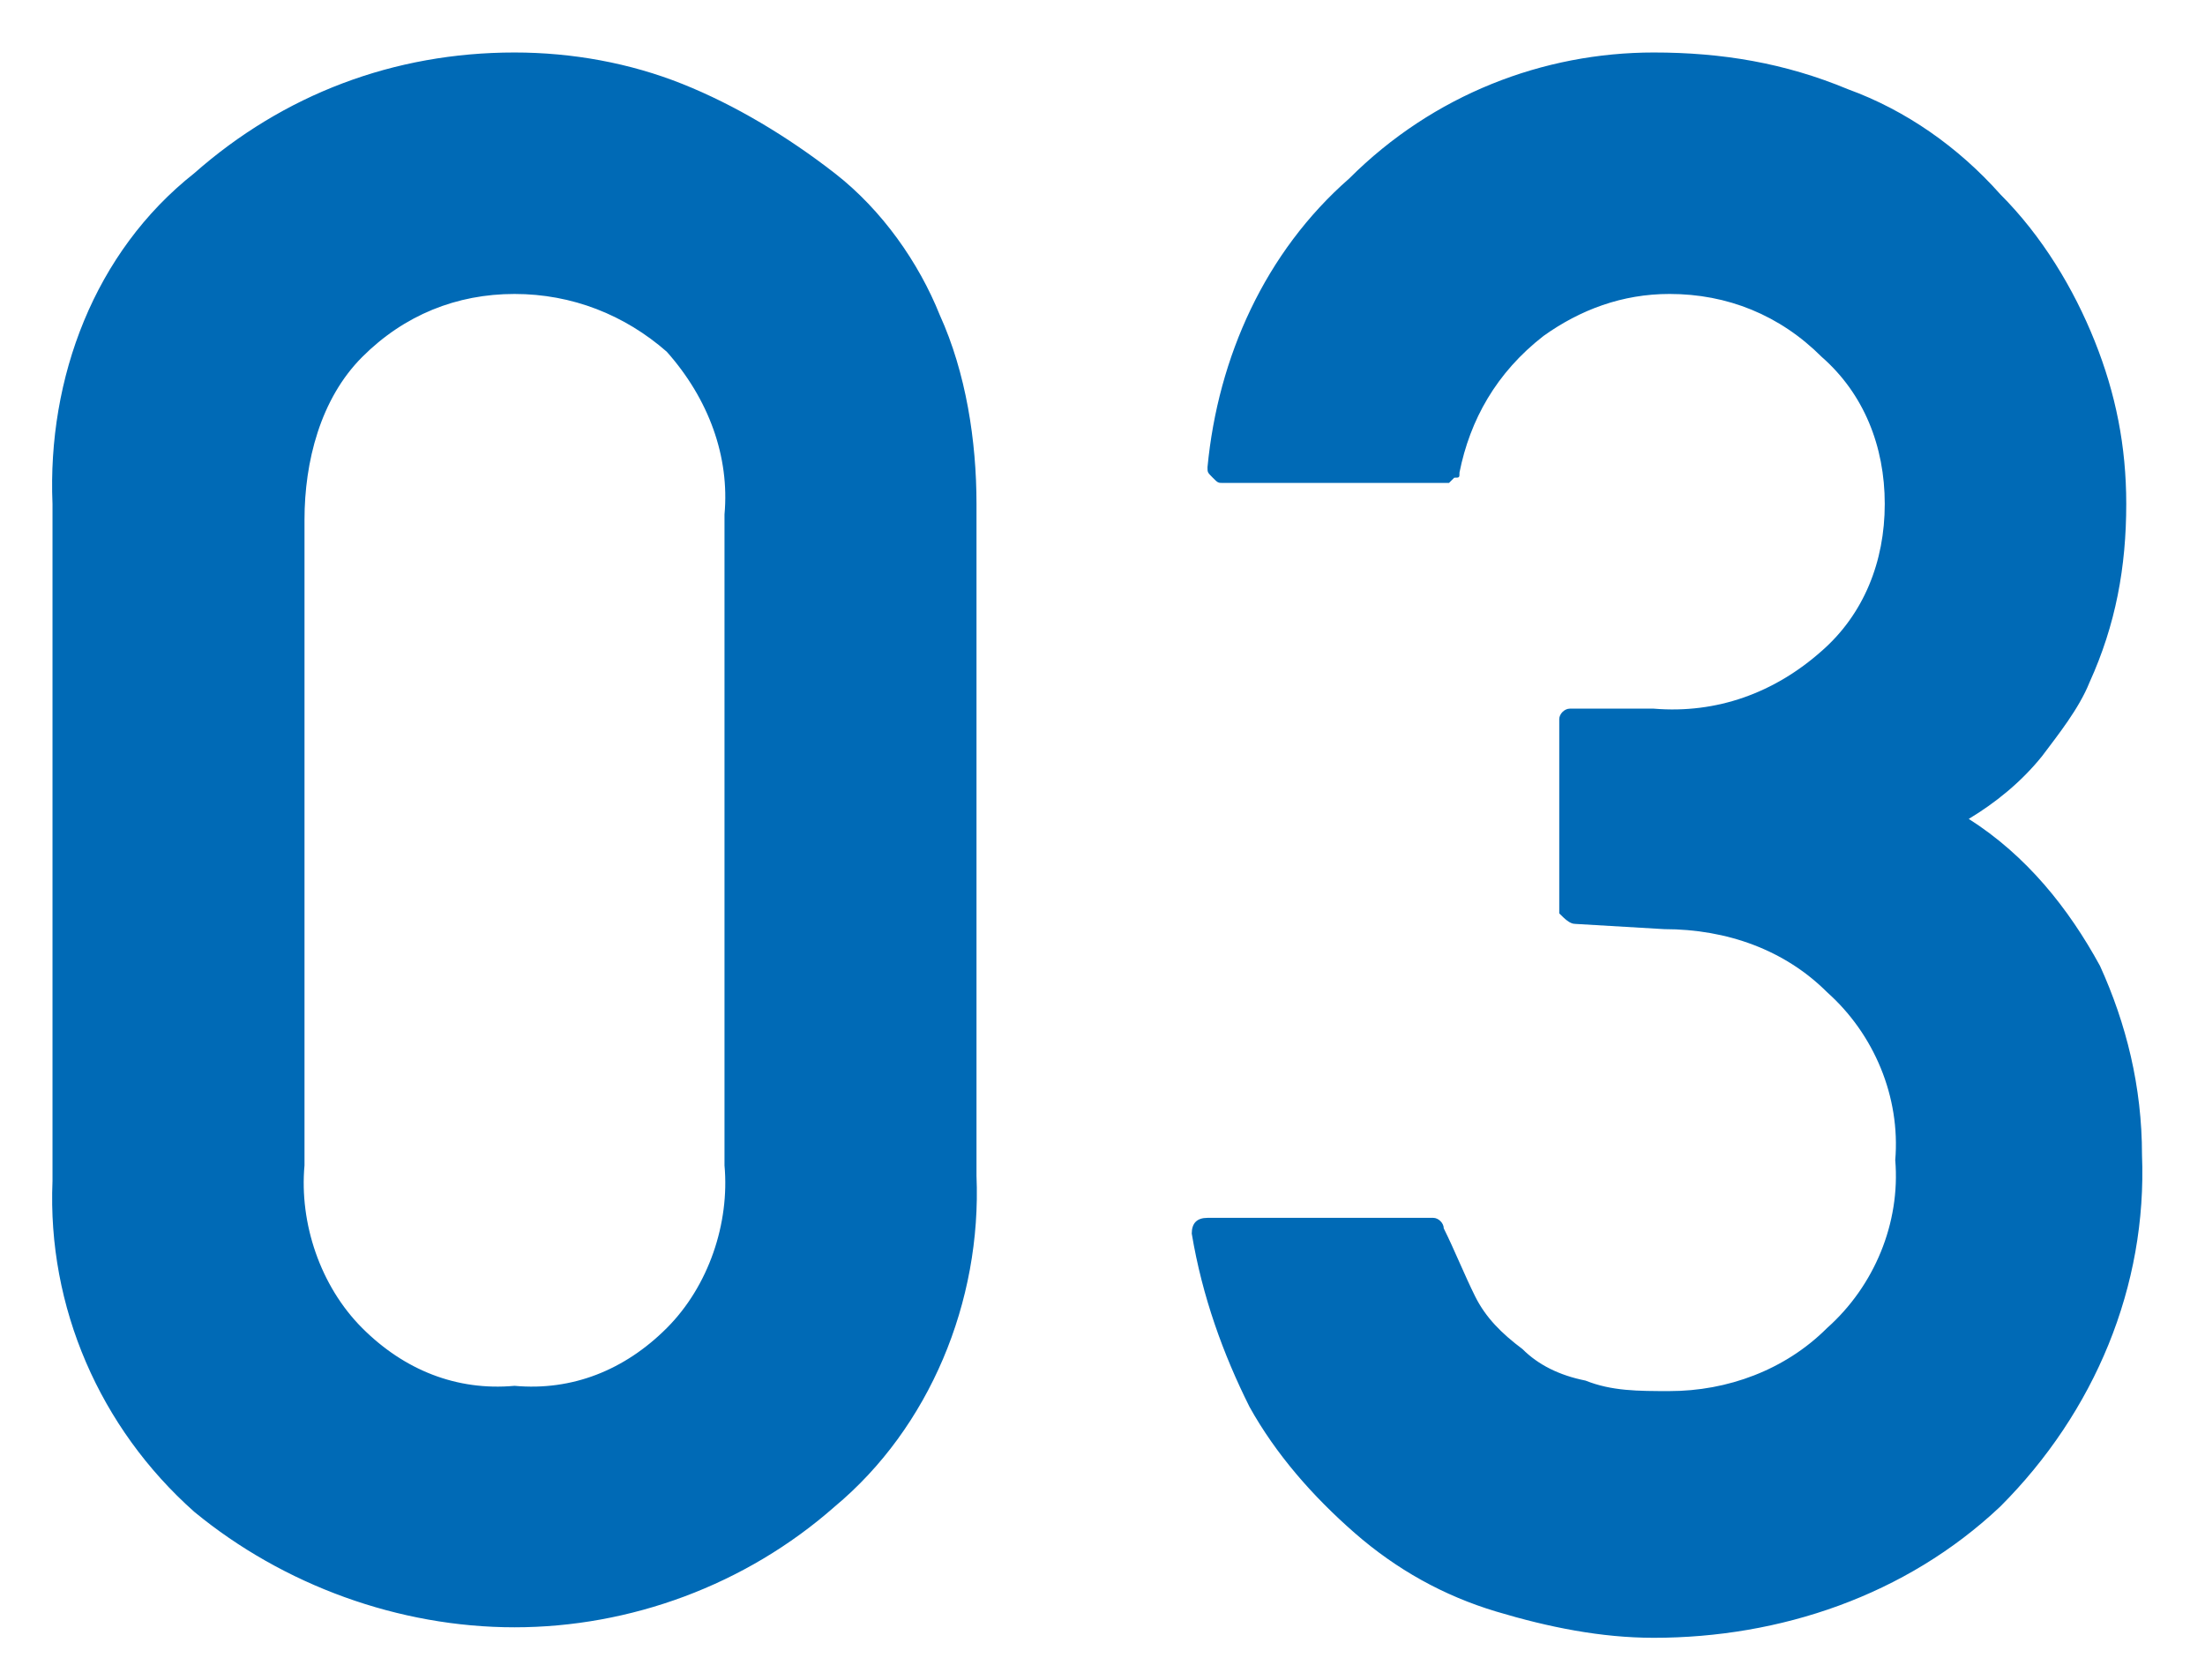 <?xml version="1.0" encoding="utf-8"?>
<!-- Generator: Adobe Illustrator 27.8.1, SVG Export Plug-In . SVG Version: 6.00 Build 0)  -->
<svg version="1.1" id="レイヤー_1" xmlns="http://www.w3.org/2000/svg" xmlns:xlink="http://www.w3.org/1999/xlink" x="0px"
	 y="0px" width="42px" height="32px" viewBox="0 0 42 32" style="enable-background:new 0 0 42 32;" xml:space="preserve">
<style type="text/css">
	.st0{display:none;fill:#006AB6;}
	.st1{fill:#006AB6;}
</style>
<g>
	<path id="_05" class="st0" d="M13.6,9.8c0.1-1.1-0.3-2.2-1.1-3.1C11.8,6,10.7,5.6,9.7,5.6C8.6,5.6,7.6,6,6.8,6.8
		c-0.7,0.8-1.1,2-1.1,3.1v12.3c-0.1,1.1,0.3,2.2,1.1,3.1c0.8,0.8,1.8,1.2,2.9,1.1c1.1,0.1,2.1-0.3,2.9-1.1c0.8-0.8,1.1-2,1.1-3.1
		L13.6,9.8z M1,9.6C0.9,7.2,1.8,4.9,3.6,3.3C5.3,1.8,7.4,1,9.7,1c1.1,0,2.2,0.2,3.2,0.6c1,0.4,2,1,2.8,1.7c0.9,0.7,1.5,1.7,2,2.7
		c0.5,1.1,0.7,2.4,0.7,3.6v12.8c0.1,2.4-0.8,4.8-2.7,6.3c-1.7,1.5-3.8,2.3-6,2.2c-2.2,0-4.4-0.8-6-2.2c-1.8-1.6-2.8-3.9-2.6-6.3V9.6
		z M24.4,17.4c-0.1,0-0.2-0.1-0.2-0.2c0,0,0,0,0-0.1V1.5c0-0.2,0.1-0.2,0.2-0.2h15.8c0.1,0,0.2,0.1,0.2,0.2c0,0,0,0,0,0.1v4.2
		c0,0.1-0.1,0.2-0.2,0.2c0,0,0,0-0.1,0H28.6v5.8c1.3-0.9,2.9-1.4,4.5-1.4c0.6,0,1.1,0.1,1.7,0.2c0.5,0.1,1,0.3,1.5,0.5
		c0.4,0.2,0.9,0.5,1.3,0.7c0.4,0.2,0.7,0.5,1,0.8c0.4,0.4,0.8,0.9,1.1,1.4c0.3,0.5,0.5,1,0.8,1.5c0.5,1.7,0.7,3.4,0.6,5.2
		c0,0.9,0,1.7-0.1,2.6c-0.1,0.6-0.2,1.3-0.4,1.9l0,0c-0.3,1-0.8,1.9-1.4,2.7c-0.7,0.9-1.6,1.6-2.6,2.2c-1.2,0.7-2.6,1-4,1
		c-2,0-4-0.6-5.7-1.8c-2-1.4-3.2-3.6-3.2-6c0-0.1,0-0.1,0.1-0.2c0-0.1,0.1-0.1,0.2-0.1h4.2c0.1,0,0.2,0.1,0.2,0.2c0.3,2,2,3.4,4,3.2
		c2,0,3.1-0.6,3.4-1.9c0.4-1.3,0.5-2.7,0.5-4.1c0-0.7-0.1-1.4-0.2-2.1c-0.1-0.6-0.3-1.2-0.6-1.8c-0.5-1-1.6-1.4-3.2-1.4
		c-1.5,0-2.9,0.9-3.6,2.3c0,0.1-0.1,0.1-0.2,0.1L24.4,17.4z"/>
	<path id="_04" class="st0" d="M13.3,9.8c0.1-1.1-0.3-2.2-1-3.1C11.5,6,10.5,5.6,9.4,5.6c-1,0-2.1,0.4-2.8,1.1c-0.7,0.9-1.1,2-1,3.1
		v12.3c-0.1,1.1,0.3,2.2,1,3.1c0.7,0.7,1.7,1.1,2.8,1.1c1,0,2.1-0.4,2.8-1.1c0.7-0.9,1.1-2,1-3.1L13.3,9.8z M1,9.6
		C0.9,7.2,1.8,4.9,3.6,3.3C5.2,1.8,7.3,1,9.4,1c1.1,0,2.1,0.2,3.1,0.6c1,0.4,1.9,1,2.8,1.7C16.2,4,16.8,4.9,17.3,6
		c0.5,1.2,0.7,2.4,0.7,3.6v12.8c0.1,2.4-0.8,4.7-2.6,6.3c-1.6,1.5-3.7,2.3-5.9,2.2c-2.2,0-4.3-0.8-5.9-2.2c-1.8-1.6-2.7-3.9-2.6-6.3
		V9.6z M22.2,26.5c-0.1,0-0.2-0.1-0.2-0.2c0,0,0,0,0-0.1v-4l9.7-20.8c0,0,0.1-0.1,0.1-0.1c0,0,0.1,0,0.1-0.1h4.6
		c0.1,0,0.2,0,0.2,0.1c0,0.1,0.1,0.2,0,0.2l-9.6,20.4h6.9v-8.1c0-0.1,0.1-0.2,0.2-0.2h4.1c0.2,0,0.2,0.1,0.2,0.2v8.1h2.1
		c0.1,0,0.2,0.1,0.2,0.2v3.9c0,0.2-0.1,0.2-0.2,0.2h-2.1v4.1c0,0.1-0.1,0.2-0.2,0.2c0,0,0,0-0.1,0h-4.1c-0.1,0-0.2-0.1-0.2-0.2
		c0,0,0,0,0-0.1v-4.1H22.2z"/>
	<path id="_03" class="st1" d="M13.8,9.8c0.1-1.1-0.3-2.2-1.1-3.1C11.9,6,10.9,5.6,9.8,5.6C8.7,5.6,7.7,6,6.9,6.8
		c-0.8,0.8-1.1,2-1.1,3.1v12.3c-0.1,1.1,0.3,2.3,1.1,3.1c0.8,0.8,1.8,1.2,2.9,1.1c1.1,0.1,2.1-0.3,2.9-1.1c0.8-0.8,1.2-2,1.1-3.1
		L13.8,9.8z M1,9.6C0.9,7.2,1.8,4.8,3.7,3.3C5.4,1.8,7.5,1,9.8,1C10.9,1,12,1.2,13,1.6c1,0.4,2,1,2.9,1.7c0.9,0.7,1.6,1.7,2,2.7
		c0.5,1.1,0.7,2.4,0.7,3.6v12.8c0.1,2.4-0.9,4.8-2.7,6.3C14.2,30.2,12,31,9.8,31c-2.2,0-4.4-0.8-6.1-2.2c-1.8-1.6-2.8-3.9-2.7-6.3
		L1,9.6z M30,17.6c-0.1,0-0.2-0.1-0.3-0.2c0,0,0,0,0-0.1v-3.6c0-0.1,0.1-0.2,0.2-0.2c0,0,0,0,0.1,0h1.5c1.2,0.1,2.3-0.3,3.2-1.1
		c0.8-0.7,1.2-1.7,1.2-2.8c0-1.1-0.4-2.1-1.2-2.8c-0.8-0.8-1.8-1.2-2.9-1.2c-0.9,0-1.7,0.3-2.4,0.8C28.5,7.1,28,8,27.8,9
		c0,0.1,0,0.1-0.1,0.1c0,0-0.1,0.1-0.1,0.1h-4.3c-0.1,0-0.1,0-0.2-0.1C23,9,23,9,23,8.9c0.2-2.1,1.1-4.1,2.7-5.5
		C27.3,1.8,29.4,1,31.5,1c1.3,0,2.5,0.2,3.7,0.7c1.1,0.4,2.1,1.1,2.9,2c0.8,0.8,1.4,1.8,1.8,2.8c0.4,1,0.6,2,0.6,3.1
		c0,1.2-0.2,2.3-0.7,3.4c-0.2,0.5-0.6,1-0.9,1.4c-0.4,0.5-0.9,0.9-1.4,1.2c1.1,0.7,1.9,1.7,2.5,2.8c0.5,1.1,0.8,2.3,0.8,3.6
		c0.1,2.5-0.9,4.9-2.7,6.7c-1.8,1.7-4.2,2.5-6.6,2.5c-1,0-2-0.2-3-0.5c-1-0.3-1.9-0.8-2.7-1.5c-0.8-0.7-1.5-1.5-2-2.4
		c-0.5-1-0.9-2.1-1.1-3.3c0-0.2,0.1-0.3,0.3-0.3h4.3c0.1,0,0.2,0.1,0.2,0.2c0.2,0.4,0.4,0.9,0.6,1.3c0.2,0.4,0.5,0.7,0.9,1
		c0.3,0.3,0.7,0.5,1.2,0.6c0.5,0.2,1,0.2,1.6,0.2c1.1,0,2.2-0.4,3-1.2c0.9-0.8,1.4-2,1.3-3.2c0.1-1.2-0.4-2.4-1.3-3.2
		c-0.8-0.8-1.9-1.2-3.1-1.2L30,17.6z"/>
	<path id="_02" class="st0" d="M13.7,9.9c0.1-1.1-0.3-2.2-1.1-3.1C11.8,6,10.8,5.6,9.7,5.7C8.6,5.6,7.6,6,6.8,6.8
		c-0.8,0.8-1.1,2-1.1,3.1v12.3c-0.1,1.1,0.3,2.3,1.1,3.1c0.8,0.8,1.8,1.2,2.9,1.1c1.1,0.1,2.1-0.3,2.9-1.1c0.8-0.8,1.2-2,1.1-3.1
		L13.7,9.9z M1,9.6C0.9,7.2,1.8,4.8,3.7,3.3C5.3,1.8,7.5,1,9.7,1c1.1,0,2.2,0.2,3.2,0.6c1,0.4,2,1,2.8,1.7c0.9,0.7,1.6,1.7,2,2.7
		c0.5,1.1,0.7,2.4,0.7,3.6v12.8c0.1,2.4-0.9,4.8-2.7,6.3c-1.7,1.5-3.8,2.3-6.1,2.2c-2.2,0-4.4-0.8-6.1-2.2c-1.8-1.6-2.8-3.9-2.7-6.3
		V9.6z M23.7,30.8c-0.1,0-0.2-0.1-0.3-0.2c0,0,0,0,0-0.1v-4l11.7-14.3v0c0.4-0.4,0.7-0.9,0.8-1.5c0.1-0.4,0.2-0.9,0.2-1.3
		c0-1-0.4-1.9-1-2.6c-0.7-0.8-1.7-1.3-2.8-1.2c-1,0-2.1,0.4-2.8,1.1c-0.4,0.3-0.7,0.8-0.9,1.3c-0.2,0.5-0.3,1.1-0.4,1.6
		c0,0.1,0,0.1-0.1,0.2c-0.1,0-0.1,0.1-0.2,0.1h-4.3c-0.1,0-0.2-0.1-0.3-0.2c0,0,0,0,0-0.1c0-2.3,0.9-4.5,2.5-6.1
		c1.6-1.6,3.8-2.5,6-2.5c2.4-0.1,4.7,0.9,6.4,2.5h0c1.7,1.6,2.6,3.7,2.6,6c0,1-0.1,1.9-0.5,2.8c-0.3,0.9-0.8,1.7-1.4,2.4v0
		c-0.8,1-1.6,1.9-2.3,2.9c-0.8,0.9-1.5,1.9-2.3,2.8l-2.3,2.8c-0.8,0.9-1.6,1.9-2.3,2.9h10.9c0.1,0,0.2,0.1,0.3,0.2c0,0,0,0,0,0.1
		v4.1c0,0.1-0.1,0.2-0.2,0.2c0,0,0,0-0.1,0L23.7,30.8z"/>
	<path id="_01" class="st0" d="M13.7,9.8c0.1-1.1-0.3-2.2-1.1-3.1C11.9,6,10.8,5.6,9.7,5.6C8.7,5.6,7.6,6,6.9,6.8
		c-0.8,0.8-1.1,2-1.1,3.1v12.3c-0.1,1.1,0.3,2.3,1.1,3.1c0.8,0.8,1.8,1.2,2.9,1.1c1.1,0.1,2.1-0.3,2.9-1.1c0.8-0.8,1.2-2,1.1-3.1
		V9.8z M1,9.6C0.9,7.2,1.8,4.8,3.7,3.3C5.3,1.8,7.5,1,9.7,1c1.1,0,2.2,0.2,3.2,0.6c1,0.4,2,1,2.8,1.7c0.9,0.7,1.6,1.7,2,2.7
		c0.5,1.1,0.7,2.4,0.7,3.6v12.8c0.1,2.4-0.9,4.8-2.7,6.3C14.1,30.2,12,31,9.7,31c-2.2,0-4.4-0.8-6.1-2.2c-1.8-1.6-2.8-3.9-2.7-6.3
		V9.6z M29.4,30.8c-0.1,0-0.2-0.1-0.3-0.2c0,0,0,0,0-0.1V6.4c-0.6,0.5-1.3,0.9-1.9,1.4c-0.6,0.5-1.3,0.9-1.9,1.4
		c-0.1,0.1-0.2,0.1-0.3,0c-0.1,0-0.1-0.1-0.1-0.2V4.5c0,0,0-0.1,0-0.1c0,0,0-0.1,0.1-0.1l4.3-3h4.4c0.1,0,0.2,0.1,0.3,0.2
		c0,0,0,0,0,0.1v29.1c0,0.1-0.1,0.2-0.2,0.2c0,0,0,0-0.1,0L29.4,30.8z"/>
</g>
</svg>
